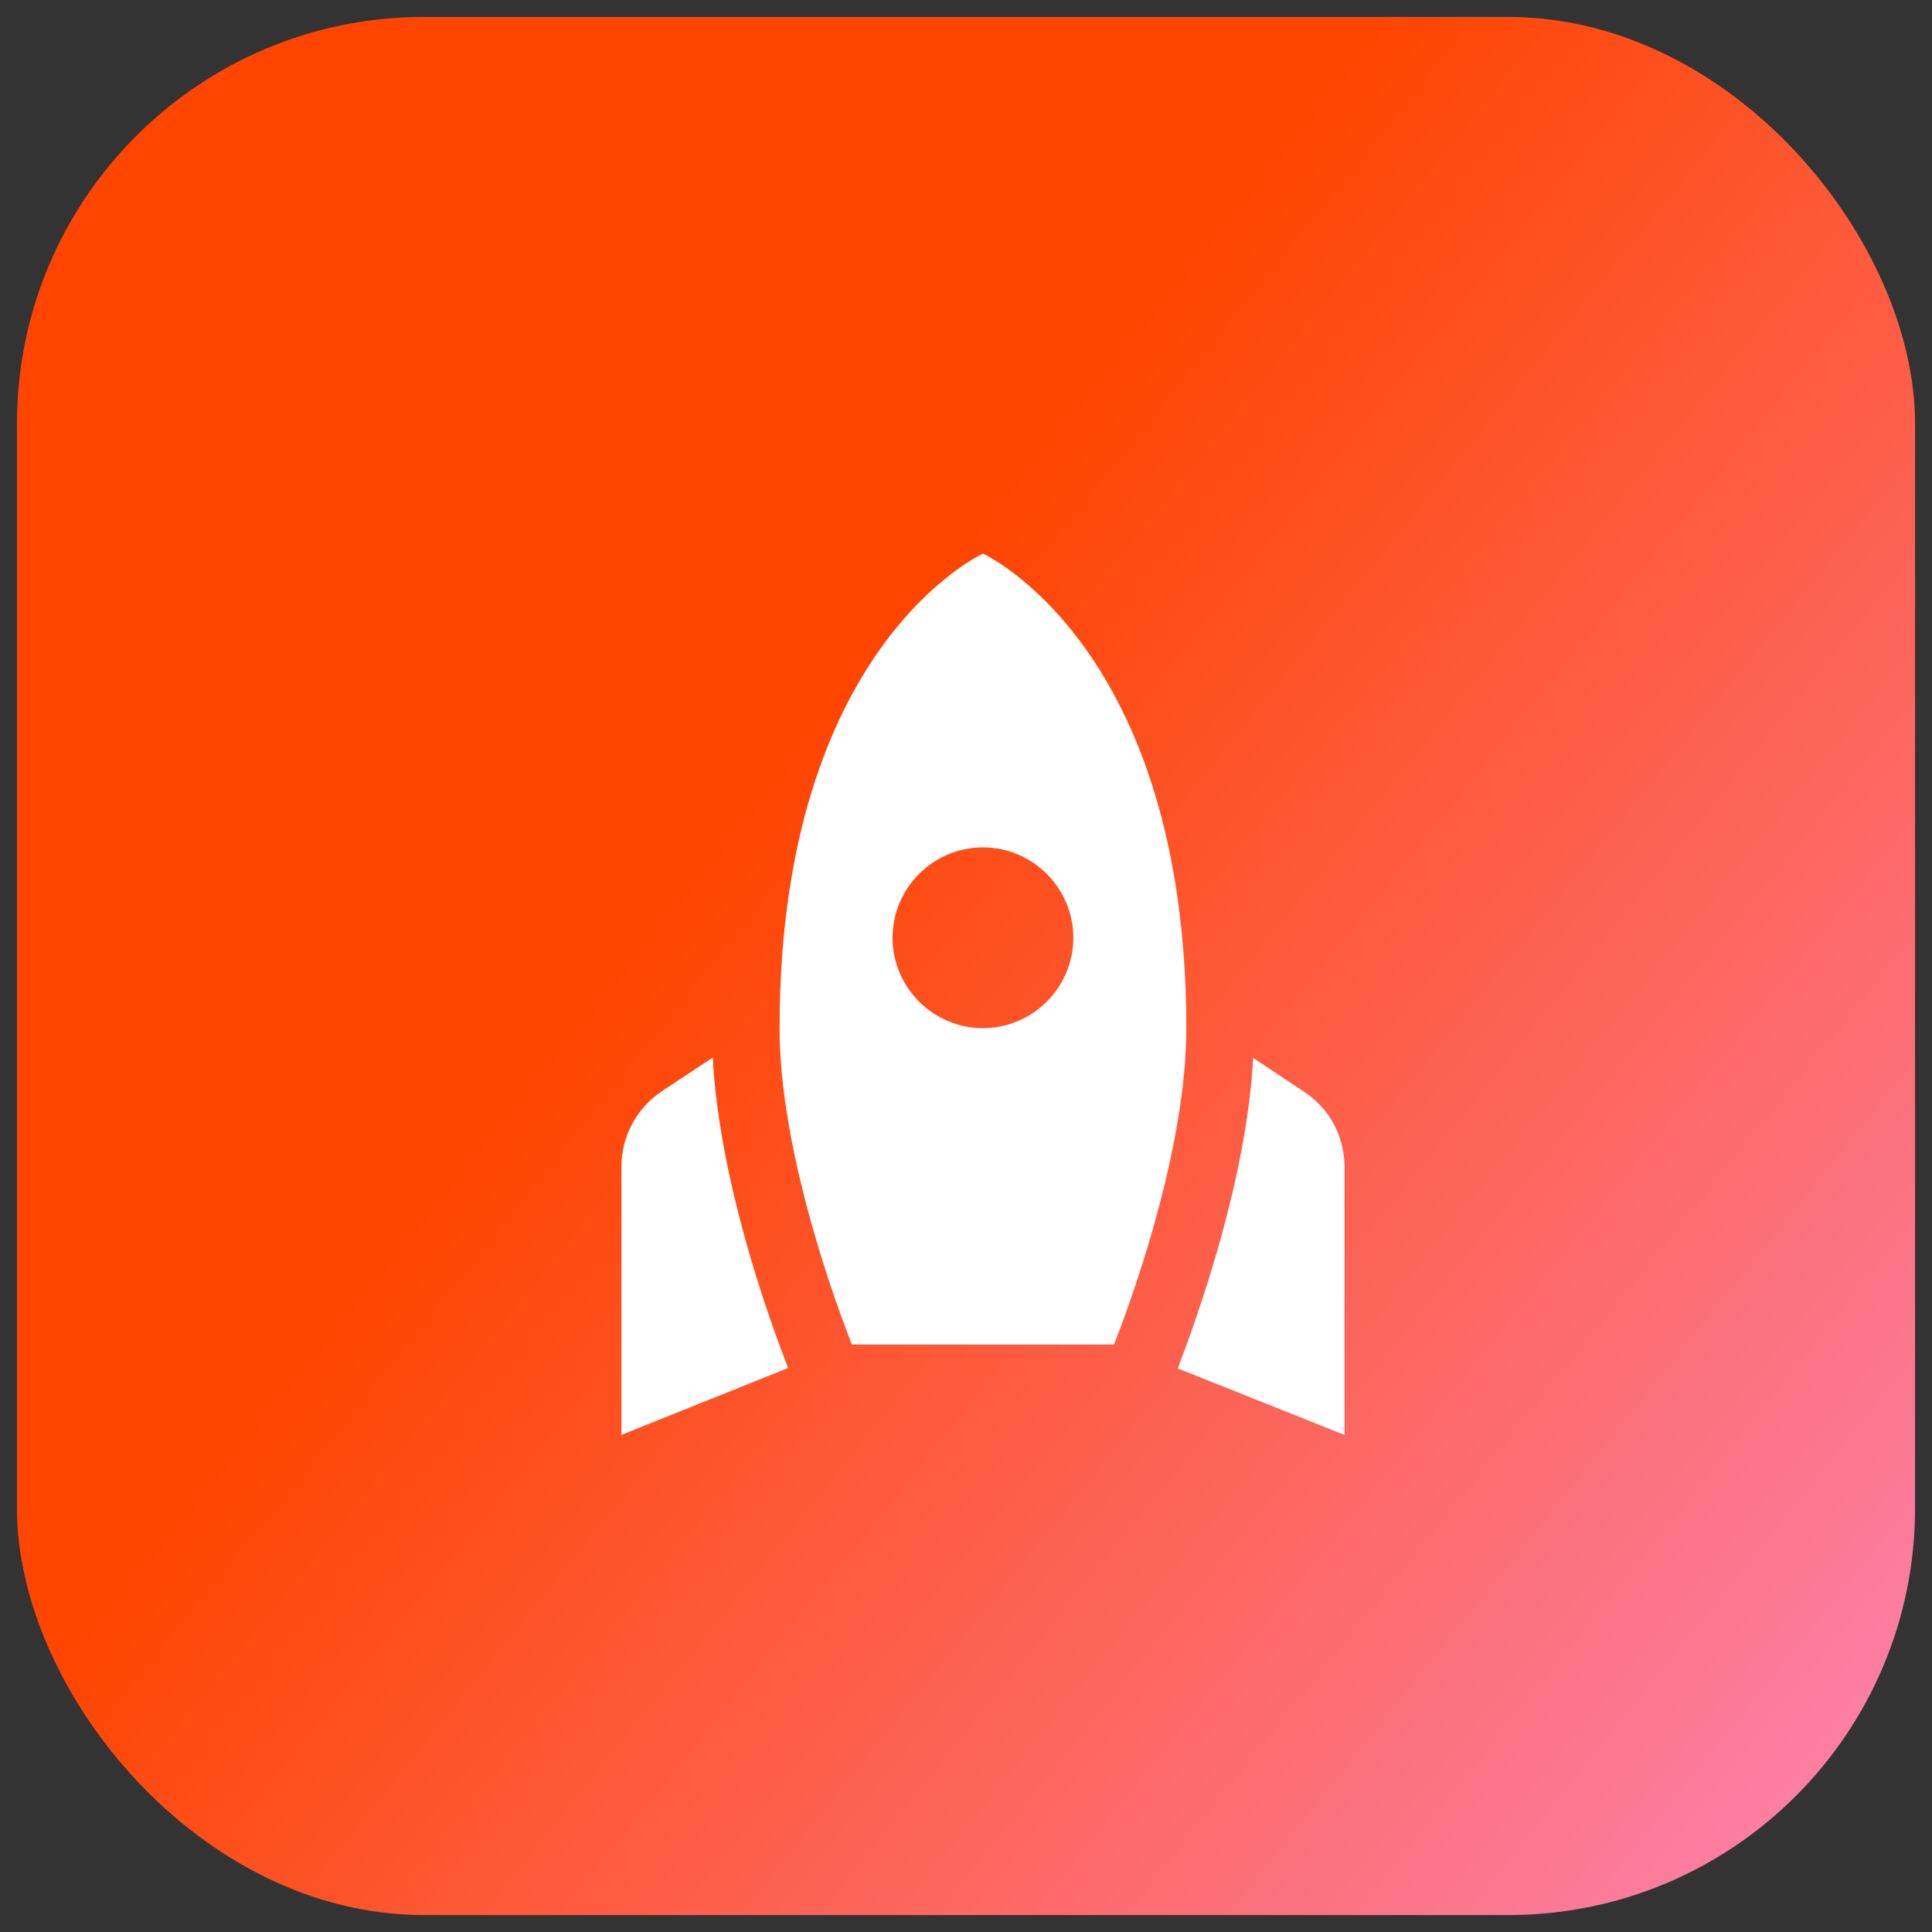 <svg width="57" height="57" viewBox="0 0 57 57" fill="none" xmlns="http://www.w3.org/2000/svg">
<rect x="0" y="0" width="57" height="57" fill="#333333" stroke="none"/>
<rect x="0.5" y="0.5" width="56" height="56" rx="12" fill="url(#paint0_linear_3710_9114)"/>
<path d="M29 16.334C29 16.334 35 19.053 35 30.334C35 33.654 33.613 37.76 32.867 39.667H25.133C24.387 37.76 23 33.654 23 30.334C23 19.053 29 16.334 29 16.334ZM31.667 27.667C31.667 26.2 30.467 25 29 25C27.533 25 26.333 26.2 26.333 27.667C26.333 29.134 27.533 30.334 29 30.334C30.467 30.334 31.667 29.134 31.667 27.667ZM23.253 40.36C22.613 38.72 21.227 34.8 21.027 31.2L19.52 32.2C18.773 32.707 18.333 33.533 18.333 34.427V42.334L23.253 40.36ZM39.667 42.334V34.427C39.667 33.533 39.227 32.707 38.48 32.214L36.973 31.213C36.773 34.8 35.373 38.733 34.747 40.373L39.667 42.334Z" fill="white"/>
<defs>
<linearGradient id="paint0_linear_3710_9114" x1="1" y1="-18" x2="82.749" y2="47.817" gradientUnits="userSpaceOnUse">
<stop offset="0.405" stop-color="#FF4500"/>
<stop offset="1" stop-color="#FA99F0"/>
</linearGradient>
</defs>
</svg>
